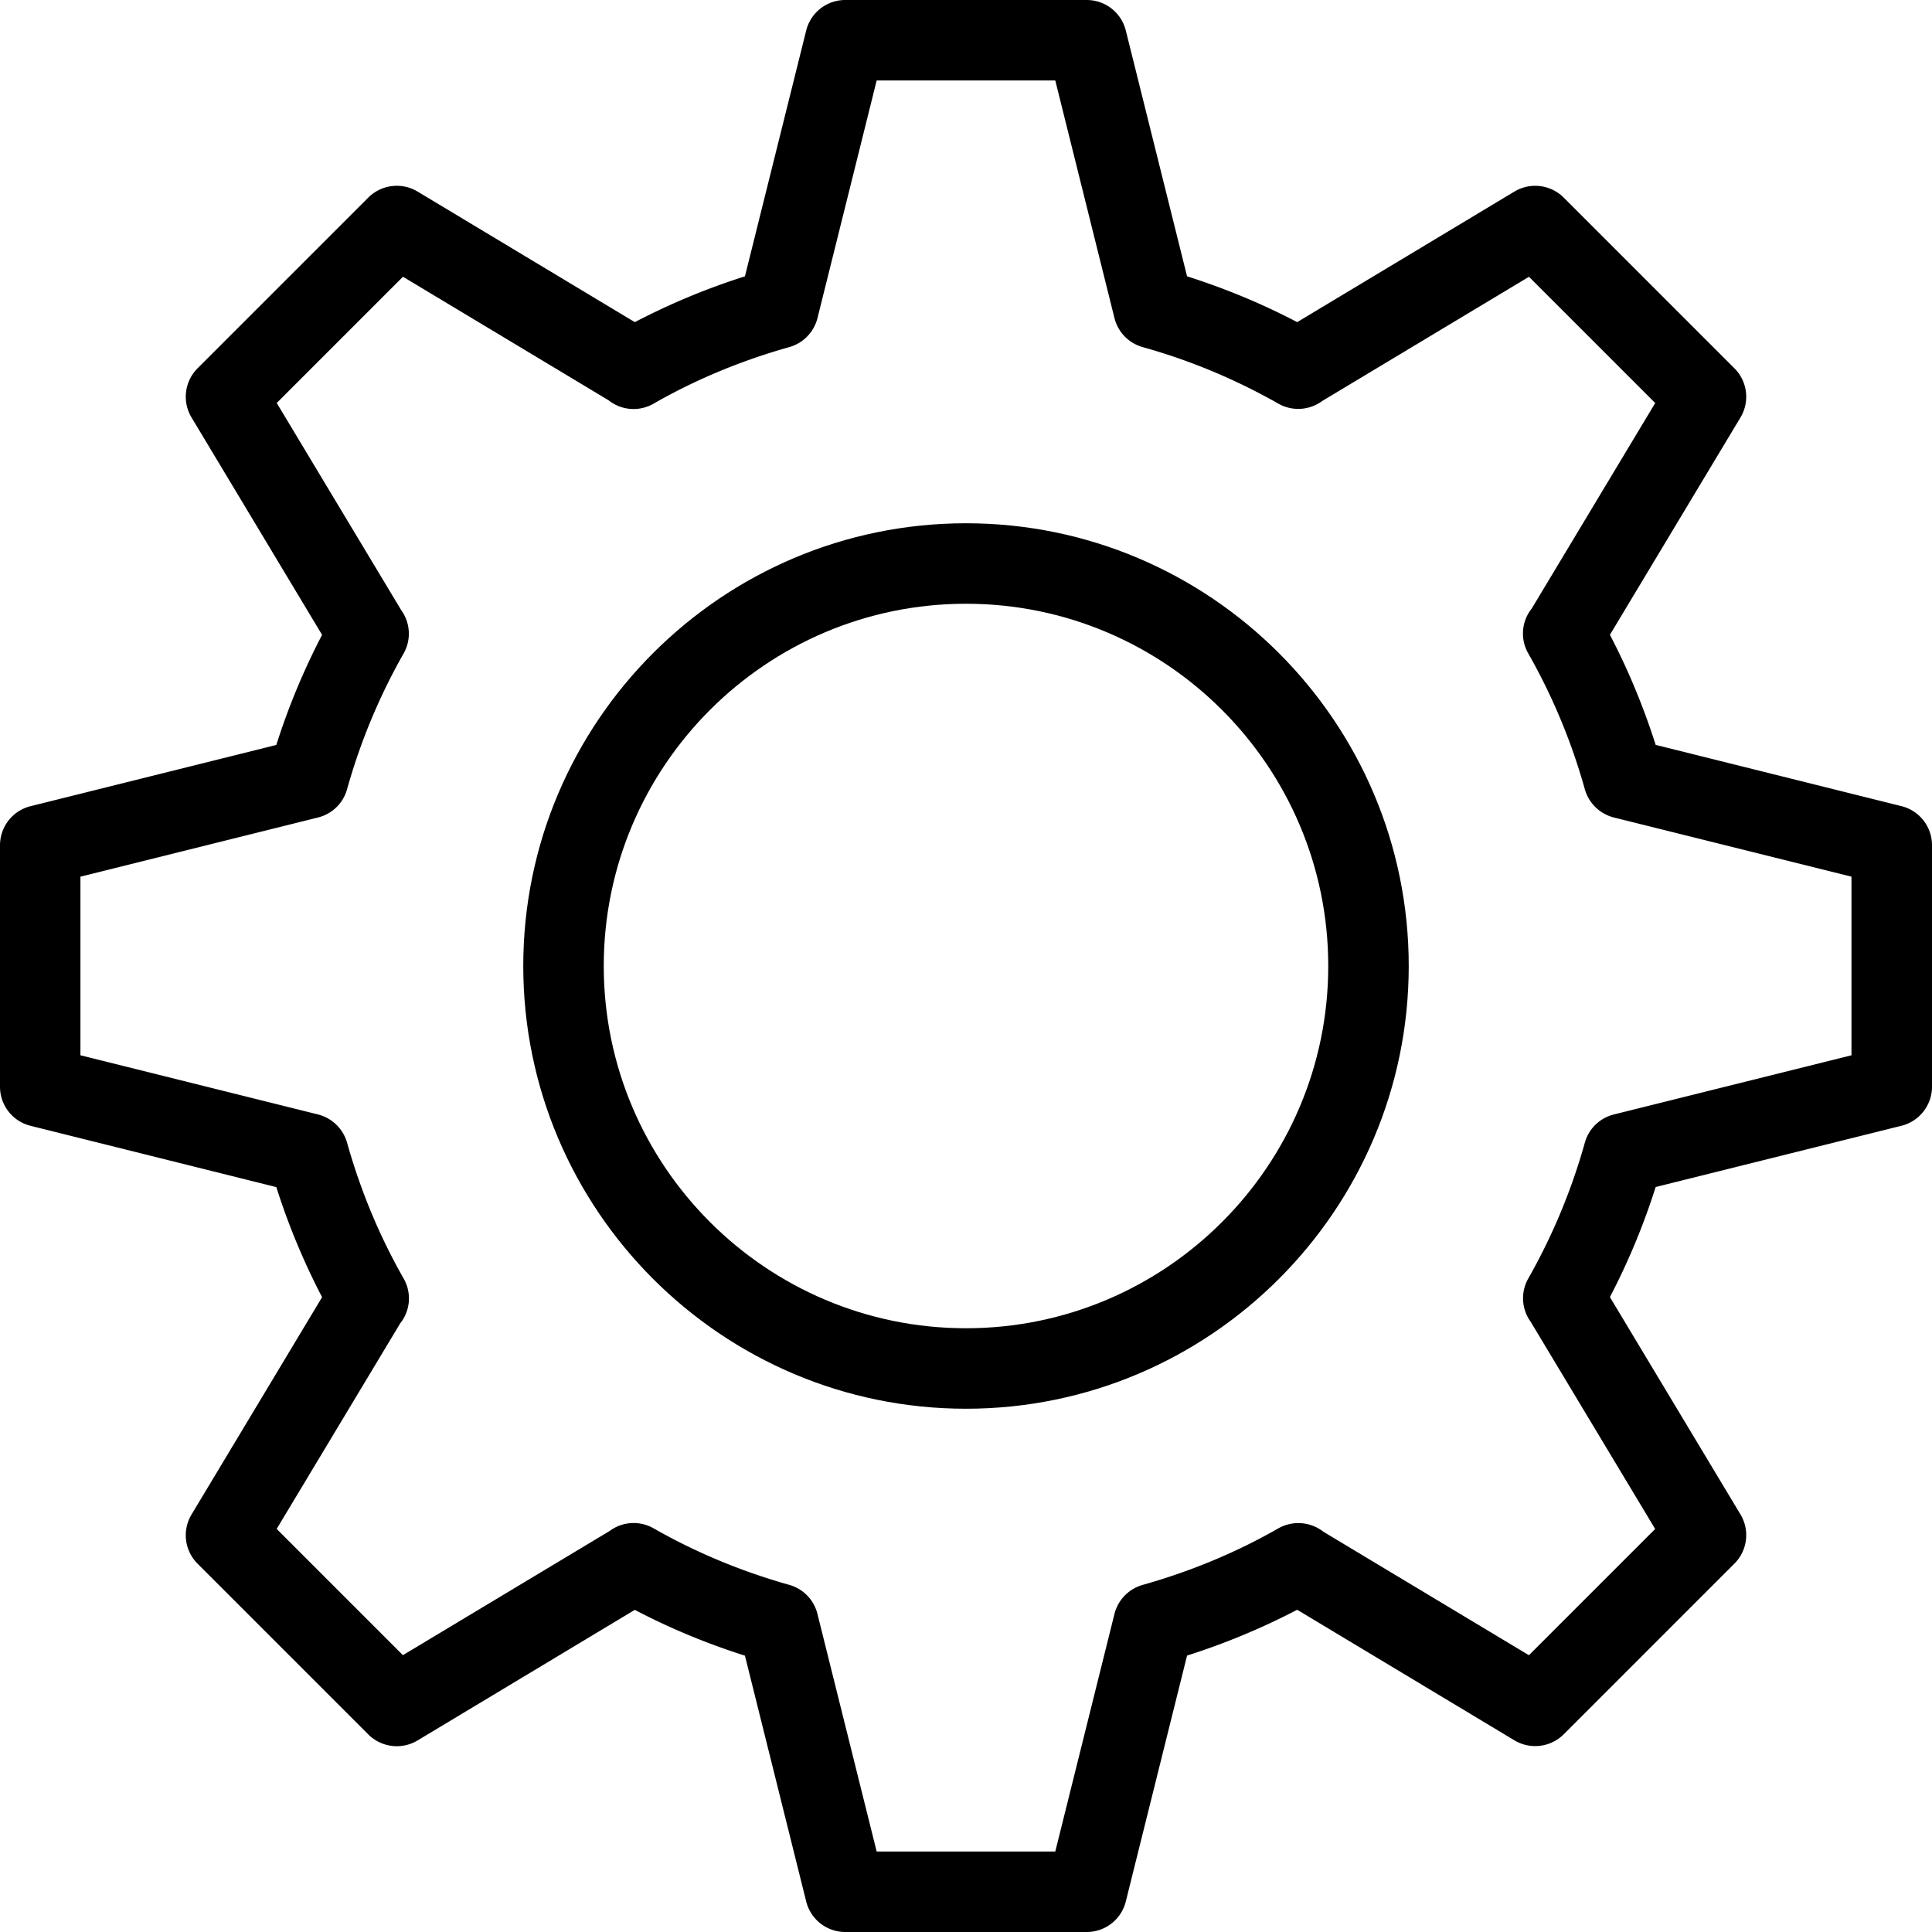 <svg xmlns="http://www.w3.org/2000/svg" width="38" height="38" xml:space="preserve"><path stroke="none" d="M21.375 38h-4.75a.791.791 0 0 1-.768-.6l-1.205-4.835c-.755-.24-1.48-.541-2.166-.901l-4.274 2.569a.794.794 0 0 1-.968-.119l-3.358-3.358a.791.791 0 0 1-.119-.967l2.568-4.275a13.577 13.577 0 0 1-.9-2.165L.6 22.143a.791.791 0 0 1-.6-.768v-4.75c0-.363.247-.68.6-.768l4.835-1.205a13.5 13.5 0 0 1 .9-2.165L3.767 8.211a.791.791 0 0 1 .119-.967l3.358-3.358a.794.794 0 0 1 .968-.119l4.274 2.569a13.553 13.553 0 0 1 2.166-.901L15.857.6a.791.791 0 0 1 .768-.6h4.75c.363 0 .68.247.768.6l1.205 4.835c.755.24 1.48.541 2.166.901l4.274-2.569a.795.795 0 0 1 .968.119l3.358 3.358a.791.791 0 0 1 .119.967l-2.568 4.275c.359.687.66 1.412.9 2.165l4.835 1.205c.353.088.6.405.6.768v4.75c0 .363-.247.68-.6.768l-4.835 1.205a13.5 13.5 0 0 1-.9 2.165l2.568 4.275a.791.791 0 0 1-.119.967l-3.358 3.358a.795.795 0 0 1-.968.119l-4.274-2.569c-.687.359-1.412.661-2.166.901L22.143 37.4a.791.791 0 0 1-.768.6zm-4.132-1.583h3.513l1.164-4.673a.795.795 0 0 1 .555-.571c.946-.266 1.845-.64 2.67-1.113a.798.798 0 0 1 .884.067l4.043 2.429 2.483-2.483-2.443-4.066-.026-.039a.787.787 0 0 1-.026-.823 11.89 11.89 0 0 0 1.112-2.671.79.79 0 0 1 .571-.554l4.673-1.164v-3.513l-4.673-1.164a.797.797 0 0 1-.571-.554 11.87 11.87 0 0 0-1.112-2.671.787.787 0 0 1 .068-.886l2.428-4.041-2.483-2.483-4.068 2.444a.793.793 0 0 1-.86.052 11.847 11.847 0 0 0-2.67-1.113.792.792 0 0 1-.555-.571l-1.164-4.673h-3.513l-1.164 4.673a.795.795 0 0 1-.555.571c-.946.266-1.845.64-2.67 1.113a.788.788 0 0 1-.884-.067l-4.044-2.43-2.483 2.483 2.443 4.066.026.039a.787.787 0 0 1 .026.823 11.89 11.89 0 0 0-1.112 2.671.79.79 0 0 1-.571.554l-4.673 1.164v3.513l4.673 1.164a.797.797 0 0 1 .571.554c.266.946.64 1.844 1.112 2.671a.787.787 0 0 1-.068.886l-2.428 4.041 2.483 2.483 4.068-2.444a.79.79 0 0 1 .86-.052c.826.472 1.724.847 2.67 1.113a.792.792 0 0 1 .555.571l1.165 4.674z"></path><path stroke="none" d="M19 27.708c-4.801 0-8.708-3.907-8.708-8.708s3.907-8.708 8.708-8.708 8.708 3.907 8.708 8.708-3.907 8.708-8.708 8.708zm0-15.833c-3.929 0-7.125 3.196-7.125 7.125s3.196 7.125 7.125 7.125 7.125-3.196 7.125-7.125-3.196-7.125-7.125-7.125z"></path></svg>